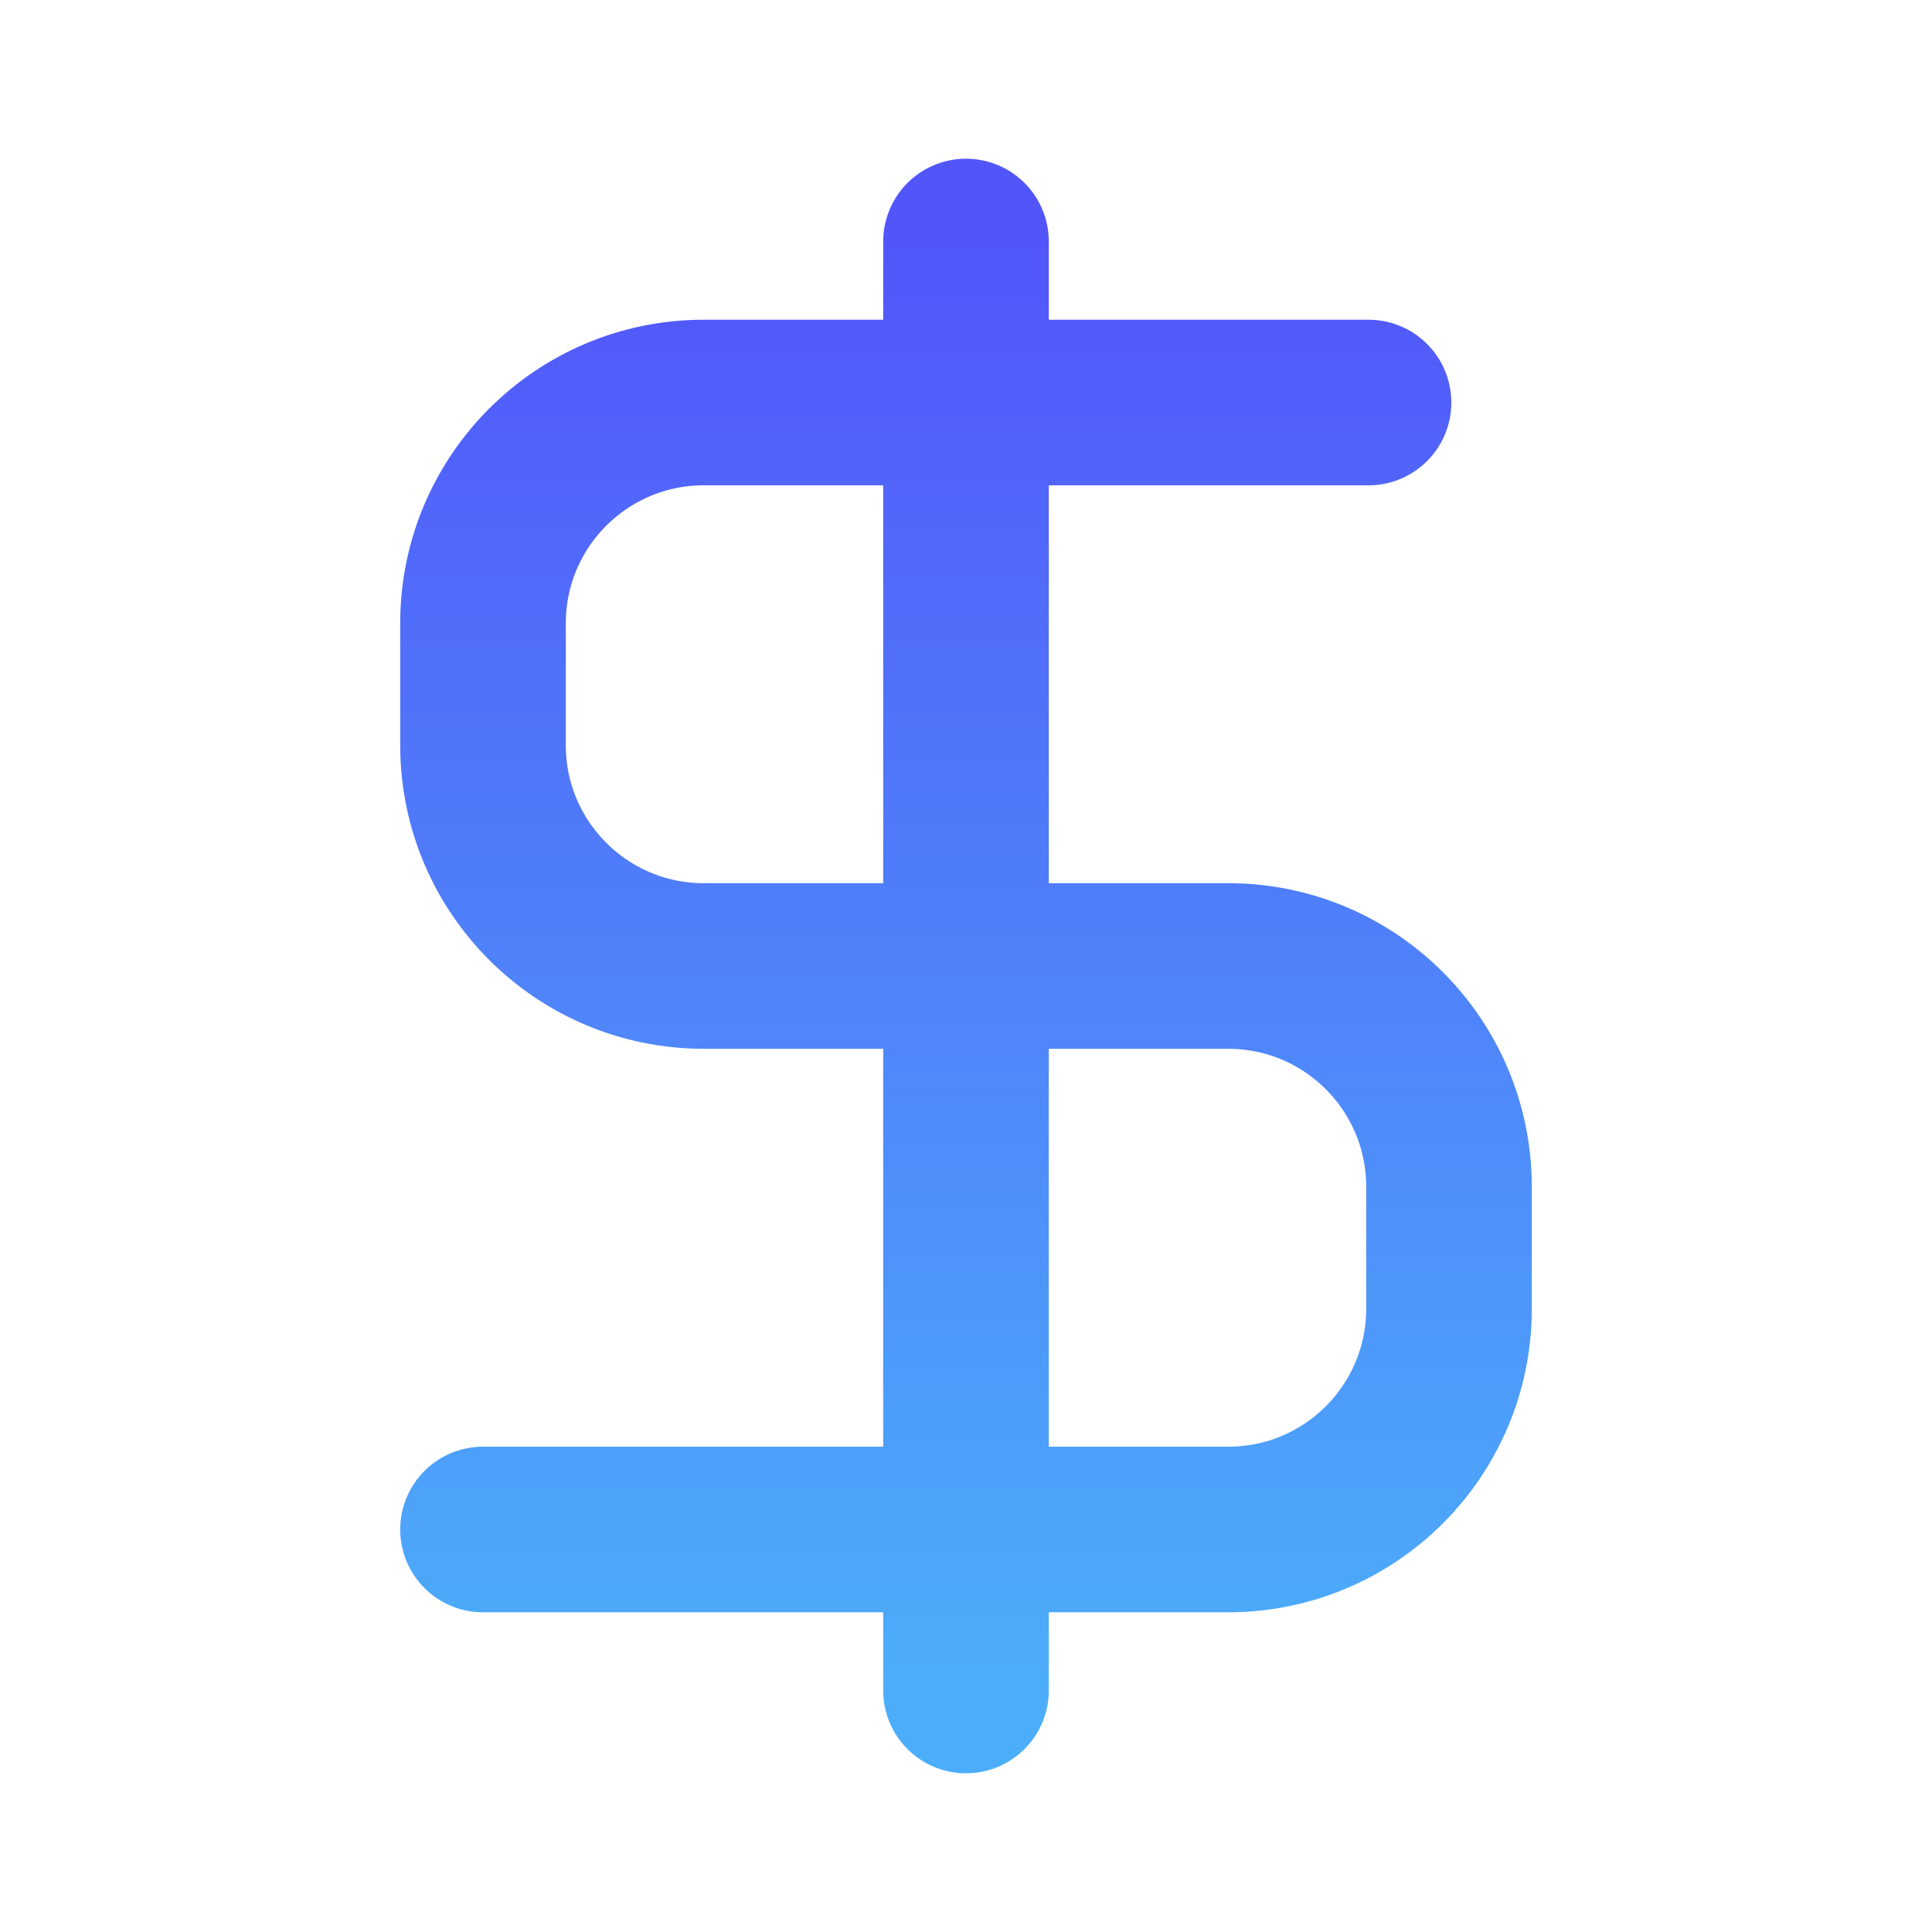 <svg xmlns="http://www.w3.org/2000/svg" width="35" height="35" viewBox="0 0 35 35" fill="none"><path d="M24.792 7.292H12.75C10.541 7.292 8.75 9.083 8.75 11.292V13.5C8.75 15.709 10.541 17.5 12.75 17.5H22.25C24.459 17.5 26.25 19.291 26.25 21.5V23.708C26.25 25.918 24.459 27.708 22.25 27.708H8.75M17.5 4.375V30.625" stroke="url(#paint0_linear_2_2302)" stroke-width="3" stroke-linecap="round" stroke-linejoin="round"></path><defs><linearGradient id="paint0_linear_2_2302" x1="17.5" y1="4.375" x2="17.5" y2="30.625" gradientUnits="userSpaceOnUse"><stop stop-color="#5256FA"></stop><stop offset="1" stop-color="#4CAEFA"></stop></linearGradient></defs></svg>